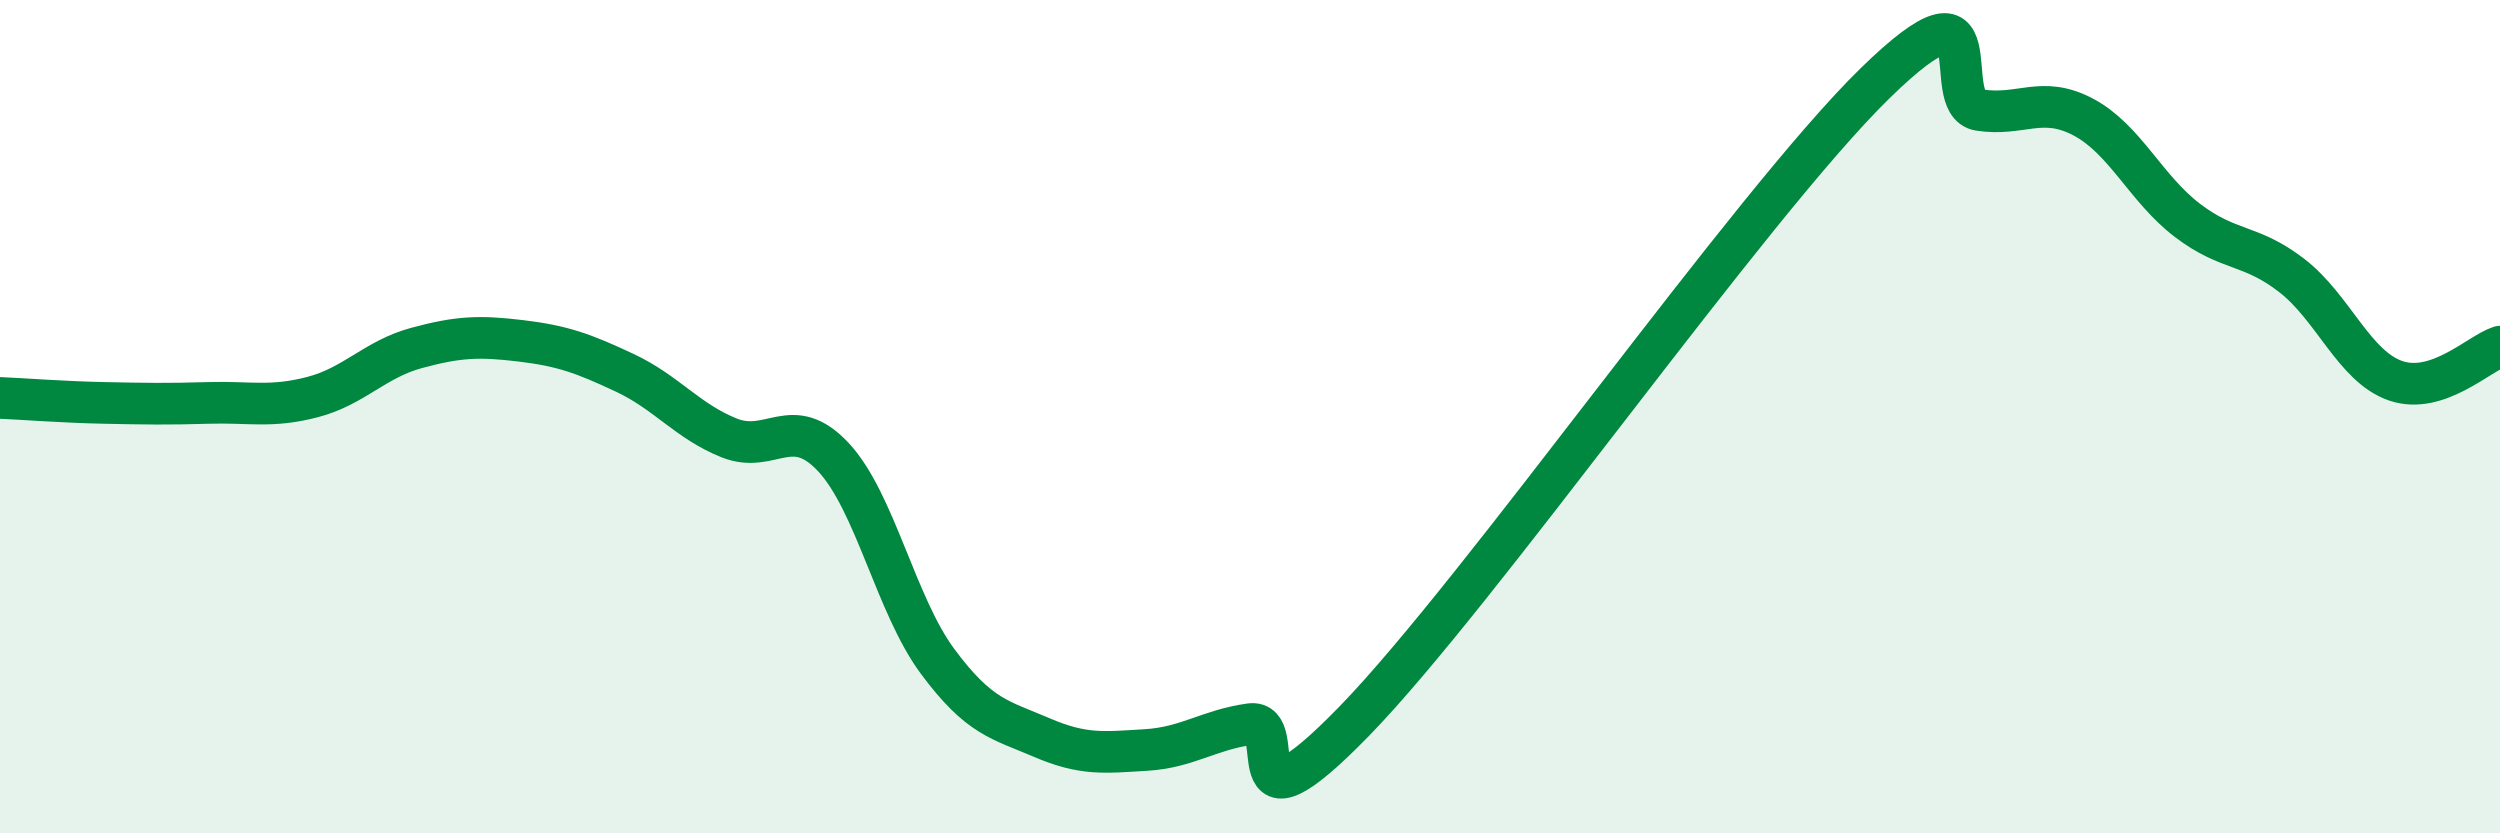 
    <svg width="60" height="20" viewBox="0 0 60 20" xmlns="http://www.w3.org/2000/svg">
      <path
        d="M 0,9.55 C 0.5,9.57 1.5,9.65 2.5,9.67 C 3.5,9.69 4,9.7 5,9.67 C 6,9.64 6.5,9.79 7.5,9.53 C 8.5,9.27 9,8.62 10,8.35 C 11,8.08 11.5,8.06 12.5,8.18 C 13.5,8.3 14,8.48 15,8.95 C 16,9.42 16.5,10.11 17.5,10.51 C 18.5,10.91 19,9.9 20,10.97 C 21,12.04 21.5,14.52 22.5,15.87 C 23.5,17.22 24,17.27 25,17.7 C 26,18.13 26.5,18.06 27.5,18 C 28.5,17.94 29,17.52 30,17.38 C 31,17.24 29.5,20.39 32.5,17.31 C 35.5,14.23 42,4.93 45,2 C 48,-0.93 46.5,2.48 47.5,2.64 C 48.5,2.8 49,2.28 50,2.81 C 51,3.34 51.5,4.53 52.5,5.29 C 53.5,6.05 54,5.84 55,6.61 C 56,7.38 56.5,8.8 57.5,9.14 C 58.5,9.48 59.5,8.48 60,8.32L60 20L0 20Z"
        fill="#008740"
        opacity="0.1"
        stroke-linecap="round"
        stroke-linejoin="round"
      />
      <path
        d="M 0,9.55 C 0.5,9.57 1.5,9.65 2.5,9.67 C 3.5,9.69 4,9.7 5,9.67 C 6,9.64 6.5,9.79 7.5,9.53 C 8.5,9.27 9,8.62 10,8.35 C 11,8.08 11.5,8.06 12.5,8.18 C 13.5,8.3 14,8.48 15,8.95 C 16,9.42 16.5,10.11 17.5,10.51 C 18.5,10.91 19,9.9 20,10.97 C 21,12.04 21.5,14.52 22.5,15.87 C 23.5,17.22 24,17.27 25,17.7 C 26,18.13 26.5,18.06 27.5,18 C 28.5,17.94 29,17.52 30,17.38 C 31,17.24 29.5,20.39 32.5,17.31 C 35.5,14.23 42,4.93 45,2 C 48,-0.93 46.5,2.48 47.5,2.64 C 48.5,2.8 49,2.28 50,2.81 C 51,3.34 51.5,4.53 52.5,5.29 C 53.5,6.05 54,5.84 55,6.61 C 56,7.38 56.5,8.8 57.5,9.14 C 58.5,9.48 59.5,8.48 60,8.32"
        stroke="#008740"
        stroke-width="1"
        fill="none"
        stroke-linecap="round"
        stroke-linejoin="round"
      />
    </svg>
  
